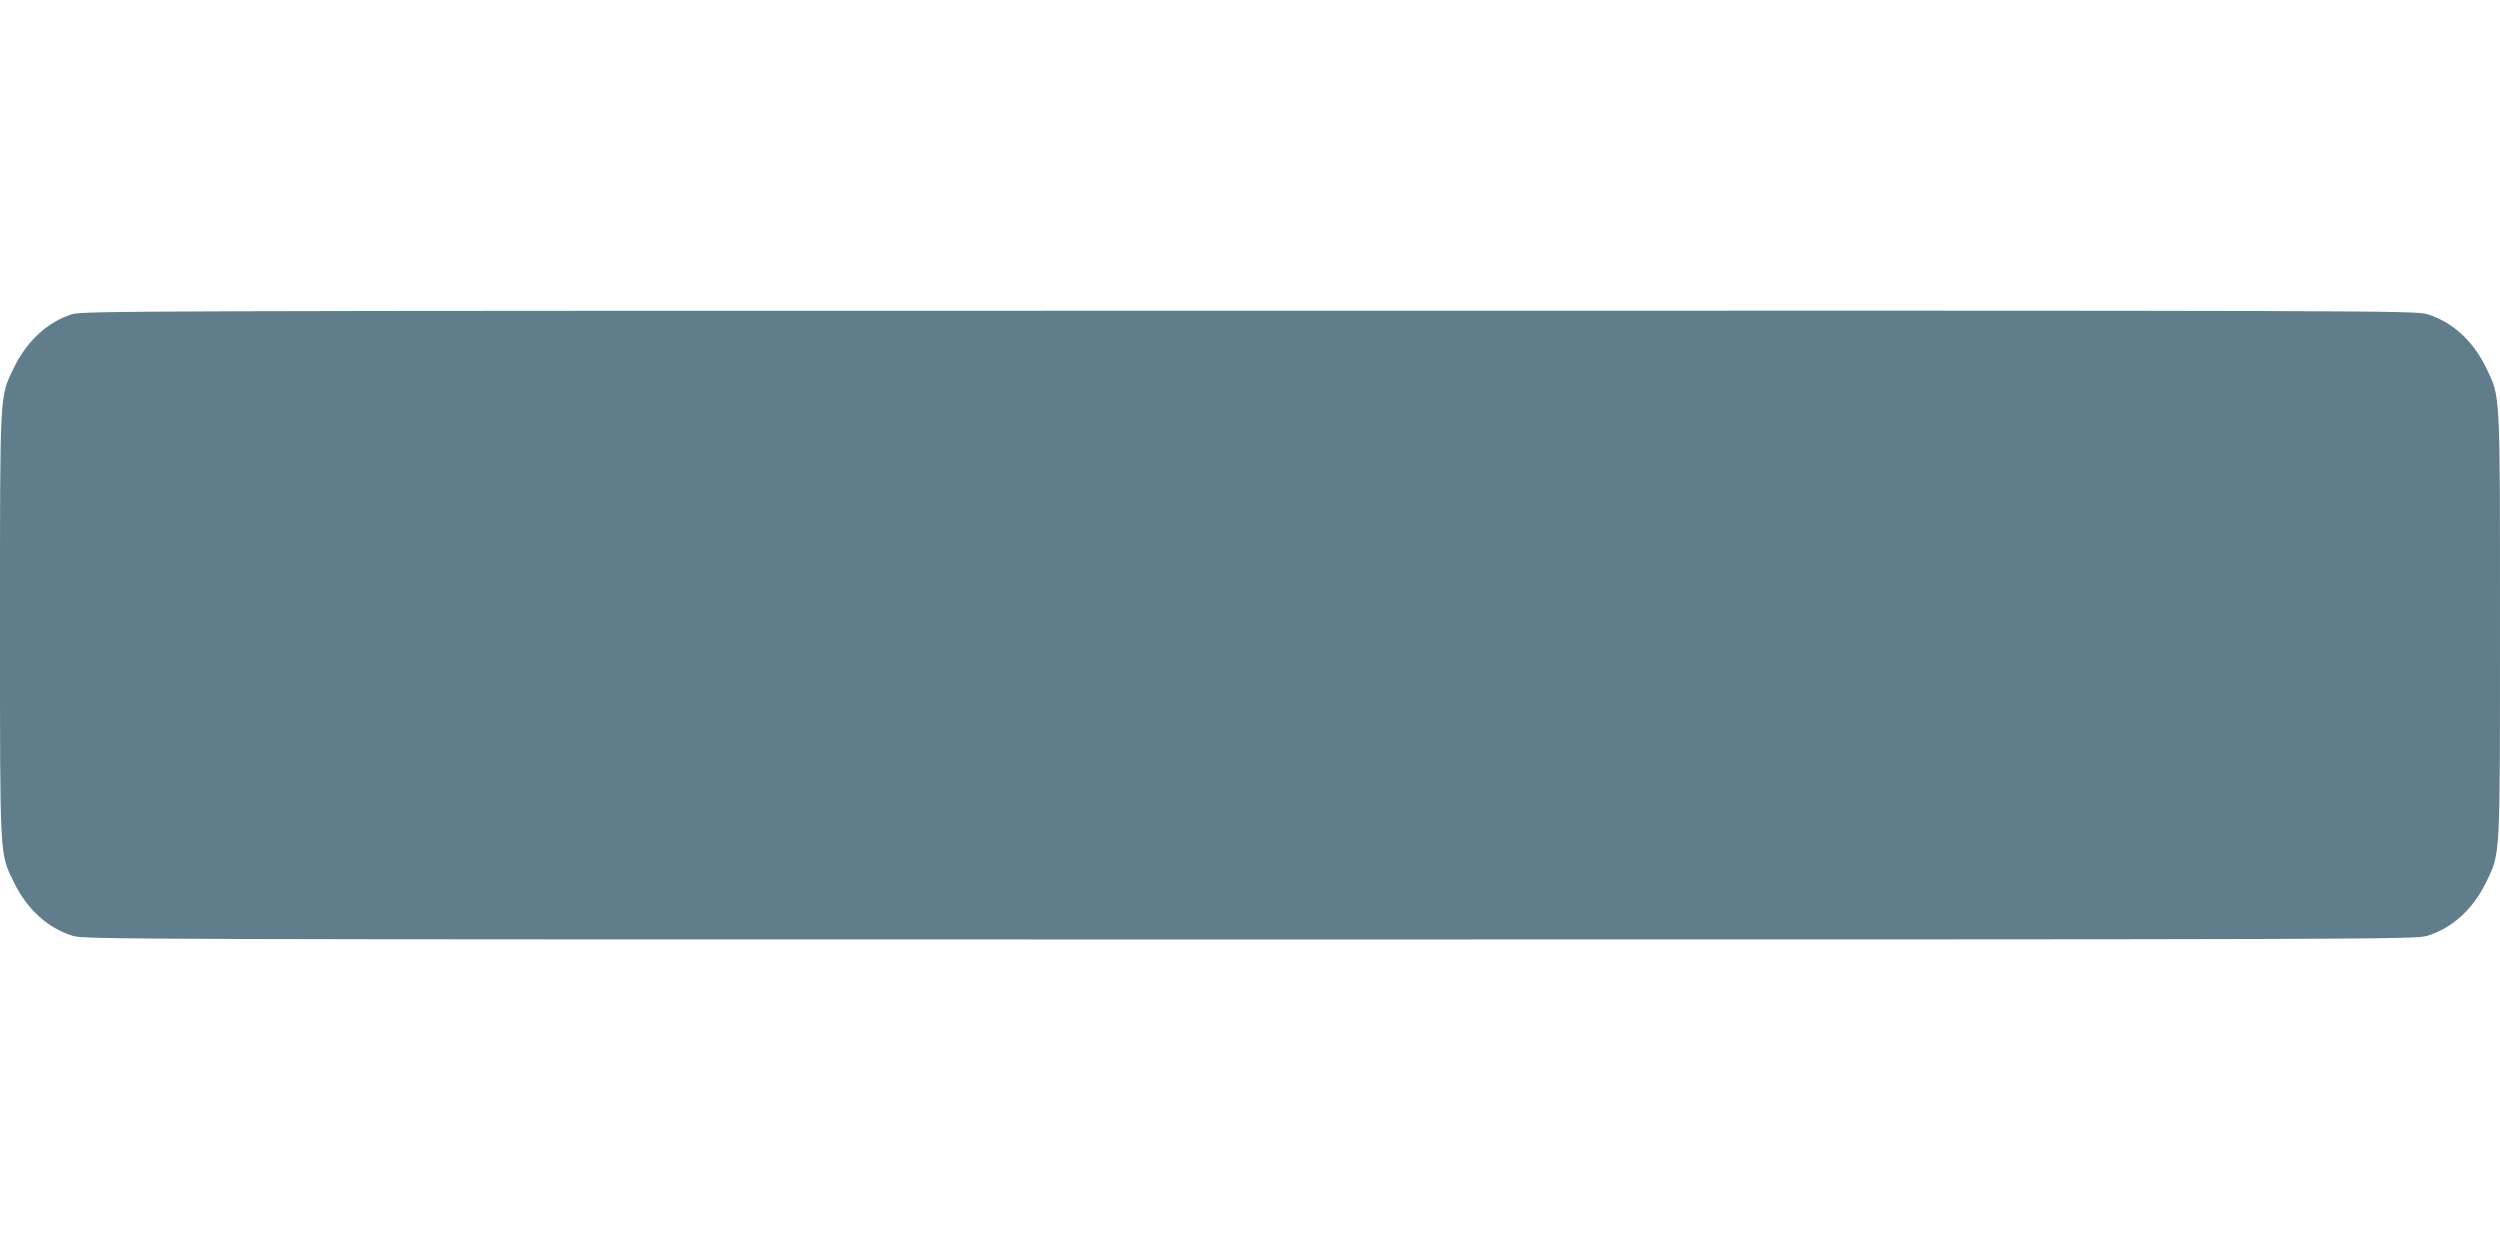 <?xml version="1.0" standalone="no"?>
<!DOCTYPE svg PUBLIC "-//W3C//DTD SVG 20010904//EN"
 "http://www.w3.org/TR/2001/REC-SVG-20010904/DTD/svg10.dtd">
<svg version="1.0" xmlns="http://www.w3.org/2000/svg"
 width="1280pt" height="640pt" viewBox="0 0 1280 640"
 preserveAspectRatio="xMidYMid meet">
<g transform="translate(0,640) scale(0.1,-0.1)"
fill="#607d8b" stroke="none">
<path d="M368 4791 c-126 -40 -232 -139 -298 -276 -72 -150 -70 -107 -70
-1315 0 -1208 -2 -1165 70 -1315 67 -139 173 -236 301 -276 59 -19 200 -19
6029 -19 5829 0 5970 0 6029 19 128 40 234 137 301 276 72 150 70 107 70 1315
0 1208 2 1165 -70 1315 -67 139 -173 236 -301 276 -59 19 -199 19 -6032 18
-5764 0 -5974 -1 -6029 -18z"/>
</g>
</svg>
